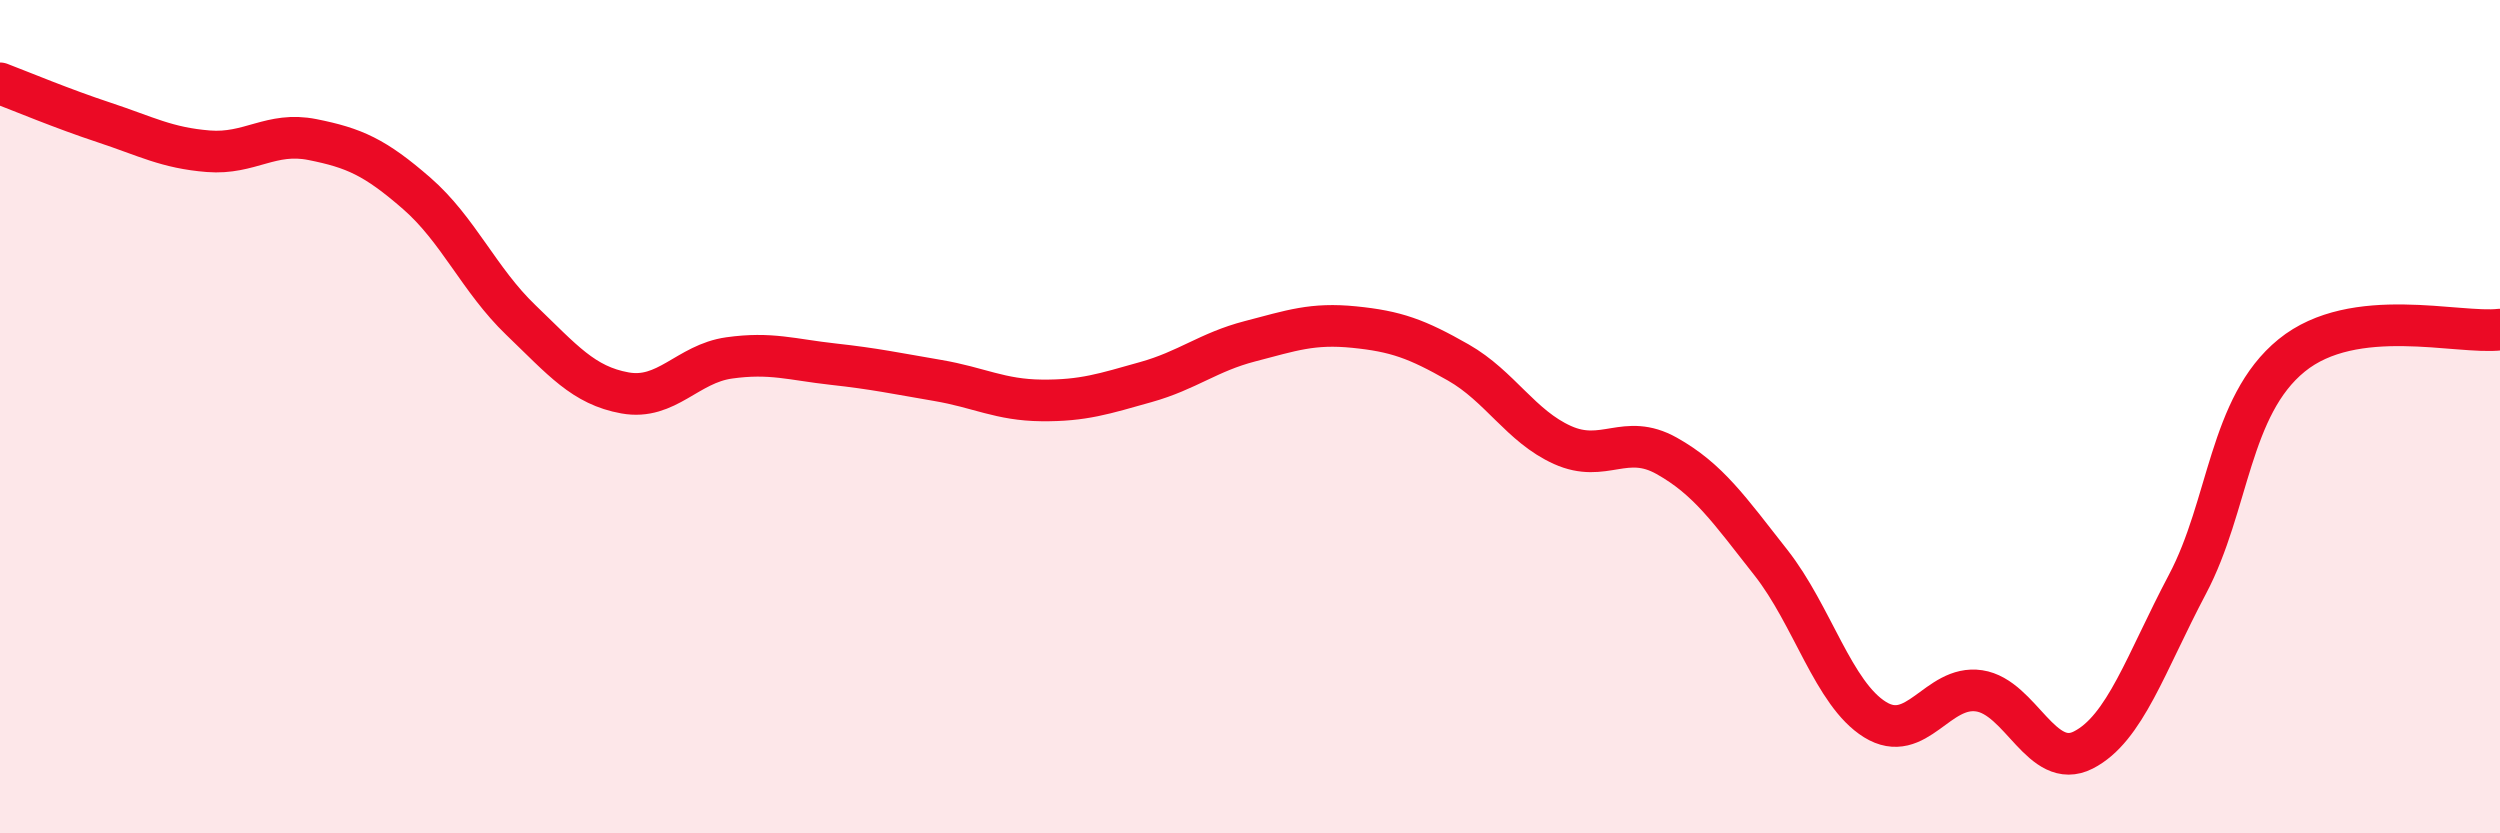 
    <svg width="60" height="20" viewBox="0 0 60 20" xmlns="http://www.w3.org/2000/svg">
      <path
        d="M 0,2 C 0.5,2.19 1.5,2.61 2.5,2.94 C 3.5,3.27 4,3.55 5,3.63 C 6,3.71 6.5,3.15 7.5,3.35 C 8.5,3.55 9,3.77 10,4.64 C 11,5.51 11.5,6.72 12.5,7.68 C 13.5,8.64 14,9.25 15,9.43 C 16,9.61 16.5,8.73 17.5,8.59 C 18.5,8.45 19,8.63 20,8.74 C 21,8.85 21.5,8.96 22.5,9.13 C 23.5,9.3 24,9.6 25,9.61 C 26,9.62 26.5,9.45 27.5,9.17 C 28.5,8.89 29,8.45 30,8.19 C 31,7.93 31.5,7.75 32.5,7.85 C 33.5,7.95 34,8.13 35,8.7 C 36,9.27 36.5,10.23 37.5,10.68 C 38.5,11.13 39,10.38 40,10.94 C 41,11.5 41.5,12.23 42.5,13.5 C 43.5,14.77 44,16.65 45,17.27 C 46,17.89 46.5,16.43 47.5,16.58 C 48.5,16.73 49,18.51 50,18 C 51,17.49 51.5,15.91 52.5,14.02 C 53.5,12.13 53.5,9.75 55,8.53 C 56.5,7.31 59,8.03 60,7.91L60 20L0 20Z"
        fill="#EB0A25"
        opacity="0.1"
        stroke-linecap="round"
        stroke-linejoin="round"
      />
      <path
        d="M 0,2 C 0.5,2.19 1.5,2.61 2.5,2.94 C 3.5,3.27 4,3.55 5,3.63 C 6,3.71 6.5,3.15 7.5,3.35 C 8.5,3.55 9,3.77 10,4.64 C 11,5.51 11.5,6.72 12.5,7.68 C 13.5,8.64 14,9.25 15,9.43 C 16,9.61 16.5,8.73 17.5,8.59 C 18.5,8.45 19,8.63 20,8.74 C 21,8.85 21.5,8.96 22.5,9.13 C 23.5,9.3 24,9.6 25,9.61 C 26,9.62 26.5,9.45 27.5,9.17 C 28.5,8.89 29,8.45 30,8.19 C 31,7.93 31.5,7.75 32.5,7.85 C 33.5,7.95 34,8.13 35,8.7 C 36,9.27 36.5,10.23 37.5,10.68 C 38.5,11.13 39,10.38 40,10.94 C 41,11.5 41.5,12.23 42.5,13.5 C 43.5,14.77 44,16.65 45,17.27 C 46,17.89 46.5,16.43 47.5,16.58 C 48.5,16.73 49,18.51 50,18 C 51,17.49 51.5,15.91 52.5,14.02 C 53.5,12.13 53.5,9.75 55,8.53 C 56.5,7.31 59,8.03 60,7.91"
        stroke="#EB0A25"
        stroke-width="1"
        fill="none"
        stroke-linecap="round"
        stroke-linejoin="round"
      />
    </svg>
  